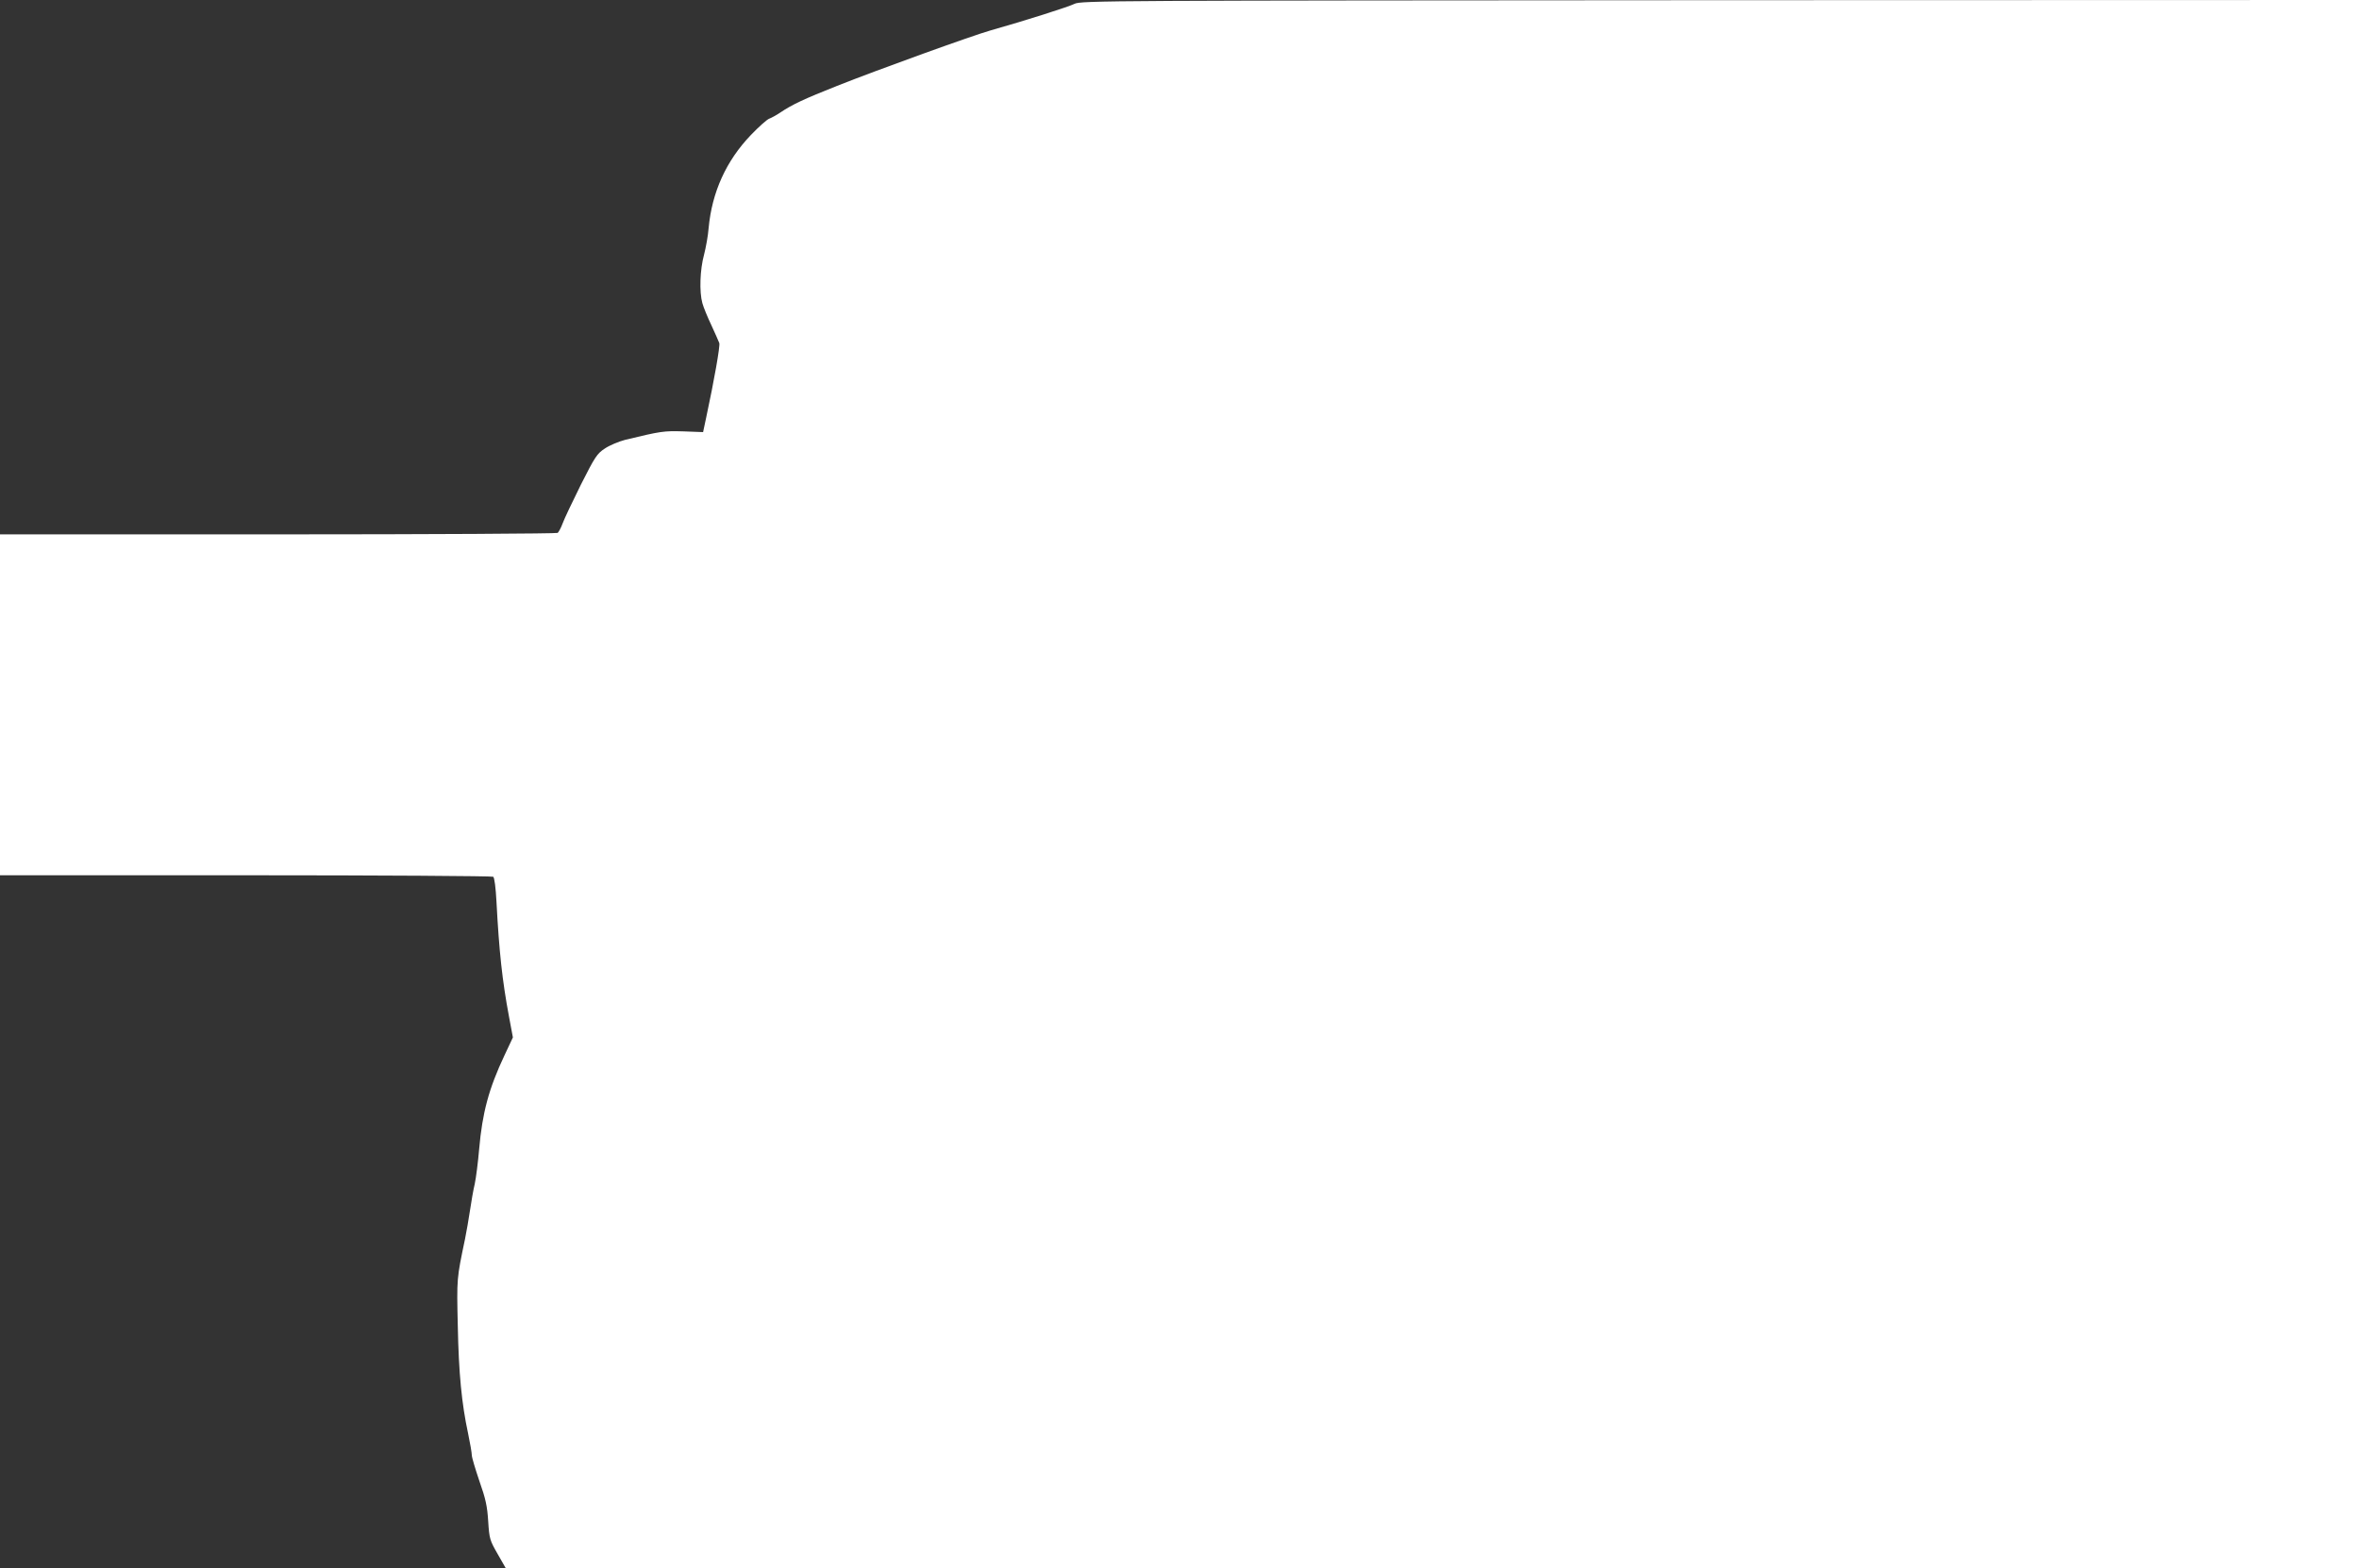 <?xml version="1.0" standalone="no"?>
<!DOCTYPE svg PUBLIC "-//W3C//DTD SVG 20010904//EN"
 "http://www.w3.org/TR/2001/REC-SVG-20010904/DTD/svg10.dtd">
<svg version="1.0" xmlns="http://www.w3.org/2000/svg"
 width="1280pt" height="851pt" viewBox="0 0 1280 851"
 preserveAspectRatio="xMidYMid meet">
<rect x="0" y="0" width="1280" height="851" fill="#333333" stroke="none"/>
<g transform="translate(0,851) scale(0.1,-0.1)"
fill="#ffffff" stroke="none">
<path d="M5830 8489 c-32 -16 -267 -91 -455 -144 -96 -27 -606 -211 -833 -301
-177 -70 -245 -102 -307 -144 -22 -15 -50 -30 -61 -34 -12 -4 -57 -44 -100
-89 -134 -140 -211 -310 -229 -505 -3 -41 -15 -106 -25 -145 -22 -80 -26 -201
-9 -262 6 -22 28 -76 49 -120 20 -44 40 -88 43 -97 5 -15 -28 -203 -71 -403
l-17 -80 -108 4 c-107 3 -120 1 -315 -46 -35 -9 -85 -30 -110 -47 -43 -28 -54
-46 -130 -196 -45 -91 -90 -185 -99 -210 -9 -25 -22 -48 -27 -52 -6 -4 -689
-8 -1518 -8 l-1508 0 0 -925 0 -925 1333 0 c732 0 1337 -4 1343 -8 7 -4 14
-61 18 -137 14 -266 31 -426 68 -623 l21 -112 -46 -98 c-85 -180 -120 -312
-137 -507 -6 -71 -17 -157 -24 -190 -8 -33 -19 -98 -26 -145 -7 -47 -19 -116
-27 -155 -45 -215 -45 -212 -39 -470 5 -259 21 -422 56 -585 11 -52 20 -105
20 -117 0 -12 19 -75 41 -140 34 -96 43 -137 48 -219 6 -95 9 -104 51 -177
l44 -77 5028 0 5028 0 0 4255 0 4255 -3467 -1 c-3322 -2 -3469 -2 -3503 -20z"/>
</g>
</svg>
